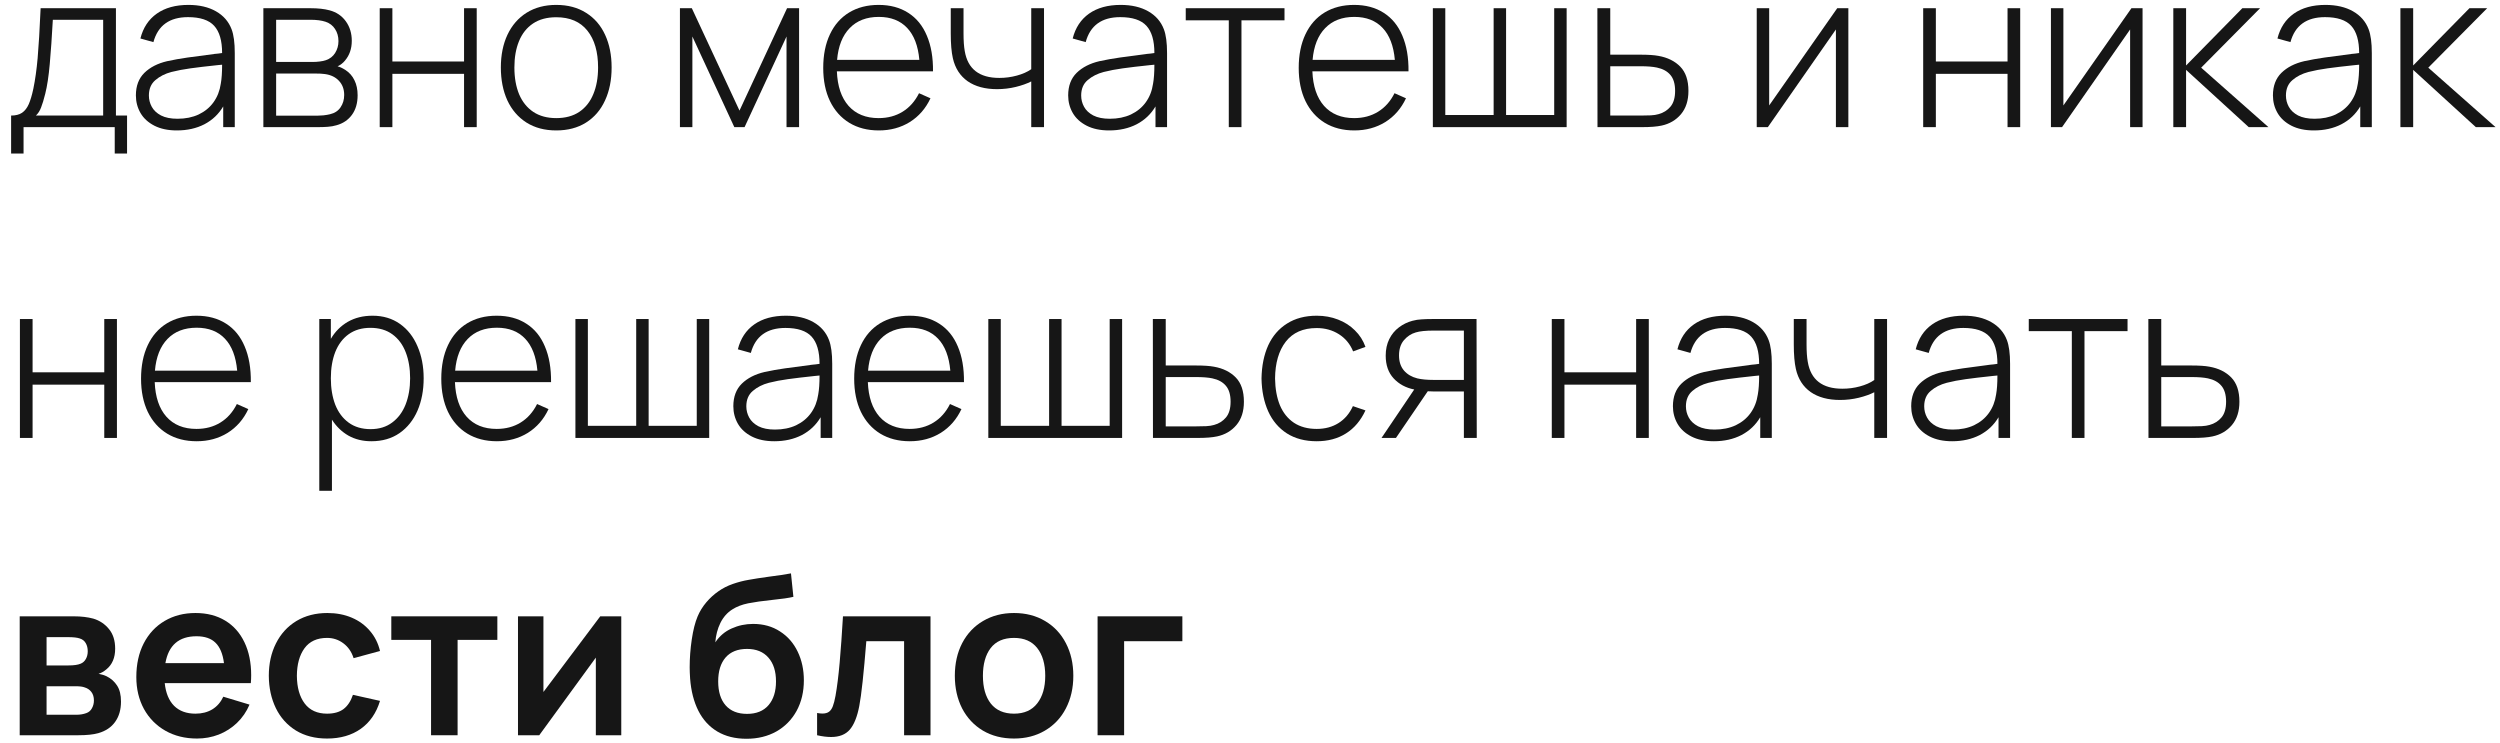 <?xml version="1.0" encoding="UTF-8"?> <svg xmlns="http://www.w3.org/2000/svg" width="185" height="55" viewBox="0 0 185 55" fill="none"><path d="M0.822 8.552C1.154 8.552 1.423 8.484 1.629 8.348C1.835 8.207 2.001 7.995 2.126 7.713C2.251 7.43 2.365 7.047 2.468 6.564C2.604 5.907 2.71 5.152 2.786 4.299C2.862 3.441 2.935 2.21 3.006 0.608H8.579V8.552H9.402V11.363H8.49V9.408H1.743V11.363H0.822V8.552ZM7.634 8.552V1.463H3.91C3.84 2.734 3.764 3.826 3.682 4.739C3.601 5.646 3.489 6.379 3.348 6.939C3.24 7.373 3.136 7.713 3.039 7.957C2.946 8.202 2.819 8.4 2.656 8.552H7.634Z" fill="#161616"></path><path d="M17.137 2.164C17.295 2.577 17.373 3.164 17.373 3.924V9.408H16.518V7.876C16.181 8.446 15.717 8.886 15.125 9.196C14.533 9.5 13.853 9.652 13.088 9.652C12.436 9.652 11.882 9.535 11.425 9.302C10.969 9.068 10.627 8.756 10.399 8.365C10.171 7.968 10.056 7.534 10.056 7.061C10.056 6.36 10.265 5.804 10.684 5.391C11.107 4.978 11.67 4.69 12.37 4.527C12.843 4.424 13.345 4.334 13.878 4.258C14.416 4.182 15.086 4.092 15.89 3.989C15.966 3.978 16.051 3.97 16.143 3.965C16.235 3.954 16.333 3.94 16.436 3.924C16.436 3.011 16.241 2.341 15.85 1.911C15.459 1.482 14.812 1.268 13.911 1.268C12.542 1.268 11.689 1.884 11.352 3.117L10.39 2.848C10.591 2.05 10.996 1.436 11.605 1.007C12.213 0.578 12.992 0.363 13.943 0.363C14.747 0.363 15.426 0.521 15.98 0.836C16.534 1.151 16.92 1.594 17.137 2.164ZM13.136 8.788C13.723 8.788 14.245 8.683 14.701 8.471C15.157 8.253 15.524 7.952 15.801 7.566C16.083 7.175 16.263 6.716 16.339 6.189C16.404 5.836 16.436 5.369 16.436 4.788L16.102 4.82C15.277 4.907 14.608 4.986 14.098 5.057C13.587 5.127 13.117 5.217 12.688 5.325C12.216 5.45 11.819 5.651 11.499 5.928C11.178 6.2 11.018 6.58 11.018 7.069C11.018 7.363 11.088 7.64 11.23 7.9C11.371 8.161 11.599 8.376 11.914 8.544C12.235 8.707 12.642 8.788 13.136 8.788Z" fill="#161616"></path><path d="M19.489 9.408V0.608H22.985C23.533 0.608 24 0.659 24.386 0.763C24.897 0.898 25.299 1.17 25.592 1.577C25.886 1.985 26.032 2.466 26.032 3.02C26.032 3.601 25.864 4.09 25.527 4.486C25.386 4.66 25.204 4.801 24.981 4.91C25.133 4.943 25.318 5.027 25.535 5.163C25.845 5.358 26.076 5.616 26.228 5.937C26.385 6.252 26.464 6.621 26.464 7.045C26.464 7.631 26.323 8.118 26.04 8.503C25.758 8.884 25.378 9.139 24.899 9.269C24.698 9.329 24.484 9.367 24.256 9.383C24.033 9.4 23.783 9.408 23.506 9.408H19.489ZM23.172 4.584C23.324 4.584 23.487 4.573 23.661 4.551C23.84 4.53 23.992 4.497 24.117 4.454C24.416 4.35 24.644 4.171 24.802 3.916C24.965 3.655 25.046 3.365 25.046 3.044C25.046 2.702 24.962 2.403 24.794 2.148C24.631 1.892 24.397 1.713 24.093 1.61C23.799 1.512 23.425 1.463 22.968 1.463H20.434V4.584H23.172ZM23.482 8.56C23.601 8.56 23.753 8.552 23.938 8.536C24.123 8.514 24.283 8.487 24.419 8.454C24.766 8.373 25.027 8.202 25.201 7.941C25.38 7.68 25.47 7.376 25.47 7.028C25.47 6.605 25.342 6.257 25.087 5.986C24.832 5.708 24.484 5.54 24.044 5.48C23.876 5.453 23.615 5.44 23.262 5.44H20.434V8.56H23.482Z" fill="#161616"></path><path d="M29.036 9.408H28.099V0.608H29.036V4.551H34.34V0.608H35.277V9.408H34.34V5.464H29.036V9.408Z" fill="#161616"></path><path d="M41.162 9.652C40.309 9.652 39.573 9.457 38.953 9.066C38.34 8.674 37.87 8.128 37.544 7.428C37.223 6.722 37.063 5.909 37.063 4.991C37.063 4.073 37.226 3.267 37.552 2.571C37.883 1.871 38.356 1.327 38.97 0.942C39.589 0.556 40.32 0.363 41.162 0.363C42.02 0.363 42.756 0.559 43.37 0.95C43.989 1.336 44.459 1.879 44.779 2.58C45.1 3.275 45.26 4.079 45.26 4.991C45.26 5.92 45.097 6.735 44.771 7.436C44.451 8.137 43.981 8.683 43.362 9.074C42.748 9.459 42.014 9.652 41.162 9.652ZM41.162 8.74C41.841 8.74 42.411 8.585 42.873 8.275C43.334 7.96 43.679 7.523 43.907 6.963C44.141 6.404 44.258 5.746 44.258 4.991C44.258 3.834 43.994 2.927 43.468 2.27C42.941 1.607 42.172 1.276 41.162 1.276C40.477 1.276 39.904 1.431 39.442 1.74C38.981 2.05 38.636 2.485 38.407 3.044C38.179 3.598 38.065 4.247 38.065 4.991C38.065 5.752 38.182 6.415 38.416 6.98C38.655 7.539 39.005 7.974 39.467 8.283C39.928 8.587 40.493 8.74 41.162 8.74Z" fill="#161616"></path><path d="M51.236 9.408H50.315V0.608H51.195L54.723 8.185L58.243 0.608H59.132V9.408H58.203V2.702L55.098 9.408H54.34L51.236 2.702V9.408Z" fill="#161616"></path><path d="M61.929 5.277C61.972 6.379 62.26 7.232 62.793 7.835C63.331 8.438 64.072 8.74 65.017 8.74C65.691 8.74 66.283 8.582 66.793 8.267C67.304 7.952 67.709 7.496 68.008 6.898L68.855 7.273C68.502 8.028 67.991 8.615 67.323 9.033C66.655 9.446 65.892 9.652 65.034 9.652C64.197 9.652 63.469 9.465 62.85 9.09C62.23 8.71 61.752 8.172 61.416 7.477C61.084 6.781 60.919 5.964 60.919 5.024C60.919 4.068 61.084 3.24 61.416 2.539C61.747 1.838 62.22 1.3 62.834 0.926C63.453 0.551 64.181 0.363 65.017 0.363C65.87 0.363 66.601 0.559 67.209 0.95C67.817 1.336 68.276 1.898 68.586 2.637C68.901 3.375 69.053 4.255 69.042 5.277H61.929ZM65.034 1.251C64.126 1.251 63.407 1.528 62.874 2.083C62.342 2.631 62.032 3.413 61.945 4.429H68.032C67.94 3.392 67.638 2.604 67.128 2.066C66.617 1.523 65.919 1.251 65.034 1.251Z" fill="#161616"></path><path d="M76.312 6.026C75.992 6.189 75.609 6.325 75.163 6.434C74.718 6.542 74.256 6.597 73.778 6.597C72.893 6.597 72.168 6.401 71.603 6.01C71.043 5.613 70.679 5.046 70.511 4.307C70.407 3.851 70.356 3.242 70.356 2.482V0.608H71.301V2.482C71.301 3.009 71.331 3.441 71.391 3.777C71.613 5.103 72.466 5.766 73.949 5.766C74.395 5.766 74.826 5.708 75.245 5.594C75.668 5.48 76.024 5.323 76.312 5.122V0.608H77.257V9.408H76.312V6.026Z" fill="#161616"></path><path d="M86.126 2.164C86.283 2.577 86.362 3.164 86.362 3.924V9.408H85.507V7.876C85.17 8.446 84.705 8.886 84.113 9.196C83.521 9.5 82.842 9.652 82.076 9.652C81.424 9.652 80.87 9.535 80.414 9.302C79.958 9.068 79.615 8.756 79.387 8.365C79.159 7.968 79.045 7.534 79.045 7.061C79.045 6.36 79.254 5.804 79.672 5.391C80.096 4.978 80.659 4.69 81.359 4.527C81.832 4.424 82.334 4.334 82.867 4.258C83.404 4.182 84.075 4.092 84.879 3.989C84.955 3.978 85.04 3.97 85.132 3.965C85.224 3.954 85.322 3.94 85.425 3.924C85.425 3.011 85.23 2.341 84.838 1.911C84.447 1.482 83.801 1.268 82.899 1.268C81.53 1.268 80.677 1.884 80.341 3.117L79.379 2.848C79.58 2.05 79.985 1.436 80.593 1.007C81.202 0.578 81.981 0.363 82.932 0.363C83.736 0.363 84.415 0.521 84.969 0.836C85.523 1.151 85.909 1.594 86.126 2.164ZM82.125 8.788C82.712 8.788 83.233 8.683 83.69 8.471C84.146 8.253 84.513 7.952 84.79 7.566C85.072 7.175 85.251 6.716 85.327 6.189C85.392 5.836 85.425 5.369 85.425 4.788L85.091 4.82C84.265 4.907 83.597 4.986 83.087 5.057C82.576 5.127 82.106 5.217 81.677 5.325C81.204 5.45 80.808 5.651 80.487 5.928C80.167 6.2 80.007 6.58 80.007 7.069C80.007 7.363 80.077 7.64 80.219 7.9C80.36 8.161 80.588 8.376 80.903 8.544C81.223 8.707 81.631 8.788 82.125 8.788Z" fill="#161616"></path><path d="M91.868 9.408H90.93V1.504H87.745V0.608H95.053V1.504H91.868V9.408Z" fill="#161616"></path><path d="M97.116 5.277C97.159 6.379 97.447 7.232 97.979 7.835C98.517 8.438 99.259 8.74 100.204 8.74C100.877 8.74 101.47 8.582 101.98 8.267C102.491 7.952 102.895 7.496 103.194 6.898L104.042 7.273C103.689 8.028 103.178 8.615 102.51 9.033C101.842 9.446 101.078 9.652 100.22 9.652C99.384 9.652 98.656 9.465 98.036 9.09C97.417 8.71 96.939 8.172 96.602 7.477C96.271 6.781 96.105 5.964 96.105 5.024C96.105 4.068 96.271 3.24 96.602 2.539C96.934 1.838 97.406 1.3 98.02 0.926C98.639 0.551 99.367 0.363 100.204 0.363C101.057 0.363 101.787 0.559 102.396 0.95C103.004 1.336 103.463 1.898 103.773 2.637C104.088 3.375 104.24 4.255 104.229 5.277H97.116ZM100.22 1.251C99.313 1.251 98.593 1.528 98.061 2.083C97.528 2.631 97.219 3.413 97.132 4.429H103.219C103.126 3.392 102.825 2.604 102.314 2.066C101.804 1.523 101.106 1.251 100.22 1.251Z" fill="#161616"></path><path d="M115.931 9.408H106.031V0.608H106.952V8.511H110.529V0.608H111.45V8.511H115.011V0.608H115.931V9.408Z" fill="#161616"></path><path d="M118.214 9.408L118.206 0.608H119.159V4.046H121.376C121.968 4.046 122.418 4.076 122.728 4.136C123.402 4.255 123.939 4.522 124.341 4.934C124.743 5.347 124.944 5.945 124.944 6.727C124.944 7.439 124.76 8.014 124.39 8.454C124.021 8.889 123.543 9.169 122.956 9.294C122.609 9.37 122.128 9.408 121.514 9.408H118.214ZM121.392 8.552C121.685 8.552 121.94 8.547 122.158 8.536C122.38 8.525 122.573 8.495 122.736 8.446C123.095 8.348 123.388 8.164 123.616 7.892C123.844 7.621 123.958 7.232 123.958 6.727C123.958 6.211 123.842 5.817 123.608 5.545C123.38 5.274 123.049 5.092 122.614 5C122.31 4.934 121.902 4.902 121.392 4.902H119.159V8.552H121.392Z" fill="#161616"></path><path d="M135.955 0.608H136.778V9.408H135.857V2.18L130.821 9.408H129.998V0.608H130.919V7.803L135.955 0.608Z" fill="#161616"></path><path d="M143.253 9.408H142.316V0.608H143.253V4.551H148.558V0.608H149.495V9.408H148.558V5.464H143.253V9.408Z" fill="#161616"></path><path d="M157.726 0.608H158.549V9.408H157.628V2.18L152.592 9.408H151.769V0.608H152.69V7.803L157.726 0.608Z" fill="#161616"></path><path d="M161.77 9.408H160.825V0.608H161.77V4.845L165.933 0.608H167.245L162.886 5.008L167.865 9.408H166.406L161.77 5.171V9.408Z" fill="#161616"></path><path d="M175.278 2.164C175.436 2.577 175.514 3.164 175.514 3.924V9.408H174.659V7.876C174.322 8.446 173.858 8.886 173.265 9.196C172.673 9.5 171.994 9.652 171.228 9.652C170.577 9.652 170.023 9.535 169.566 9.302C169.11 9.068 168.768 8.756 168.54 8.365C168.311 7.968 168.197 7.534 168.197 7.061C168.197 6.36 168.406 5.804 168.825 5.391C169.248 4.978 169.811 4.69 170.511 4.527C170.984 4.424 171.486 4.334 172.019 4.258C172.557 4.182 173.227 4.092 174.031 3.989C174.107 3.978 174.192 3.97 174.284 3.965C174.376 3.954 174.474 3.94 174.577 3.924C174.577 3.011 174.382 2.341 173.991 1.911C173.6 1.482 172.953 1.268 172.051 1.268C170.683 1.268 169.83 1.884 169.493 3.117L168.531 2.848C168.732 2.05 169.137 1.436 169.745 1.007C170.354 0.578 171.133 0.363 172.084 0.363C172.888 0.363 173.567 0.521 174.121 0.836C174.675 1.151 175.061 1.594 175.278 2.164ZM171.277 8.788C171.864 8.788 172.385 8.683 172.842 8.471C173.298 8.253 173.665 7.952 173.942 7.566C174.224 7.175 174.404 6.716 174.48 6.189C174.545 5.836 174.577 5.369 174.577 4.788L174.243 4.82C173.418 4.907 172.749 4.986 172.239 5.057C171.728 5.127 171.258 5.217 170.829 5.325C170.357 5.45 169.96 5.651 169.64 5.928C169.319 6.2 169.159 6.58 169.159 7.069C169.159 7.363 169.229 7.64 169.371 7.9C169.512 8.161 169.74 8.376 170.055 8.544C170.376 8.707 170.783 8.788 171.277 8.788Z" fill="#161616"></path><path d="M178.575 9.408H177.63V0.608H178.575V4.845L182.739 0.608H184.051L179.692 5.008L184.67 9.408H183.212L178.575 5.171V9.408Z" fill="#161616"></path><path d="M2.411 32.408H1.474V23.608H2.411V27.551H7.716V23.608H8.653V32.408H7.716V28.464H2.411V32.408Z" fill="#161616"></path><path d="M11.449 28.277C11.492 29.379 11.78 30.232 12.312 30.835C12.85 31.438 13.592 31.74 14.537 31.74C15.21 31.74 15.803 31.582 16.313 31.267C16.824 30.952 17.229 30.496 17.527 29.898L18.375 30.273C18.022 31.028 17.511 31.615 16.843 32.033C16.175 32.446 15.411 32.652 14.553 32.652C13.717 32.652 12.989 32.465 12.37 32.09C11.75 31.71 11.272 31.172 10.935 30.477C10.604 29.781 10.438 28.964 10.438 28.024C10.438 27.068 10.604 26.24 10.935 25.539C11.267 24.838 11.739 24.3 12.353 23.925C12.972 23.551 13.7 23.363 14.537 23.363C15.39 23.363 16.12 23.559 16.729 23.95C17.337 24.336 17.796 24.898 18.106 25.637C18.421 26.375 18.573 27.255 18.562 28.277H11.449ZM14.553 24.251C13.646 24.251 12.926 24.529 12.394 25.082C11.862 25.631 11.552 26.413 11.465 27.429H17.552C17.459 26.392 17.158 25.604 16.647 25.066C16.137 24.523 15.439 24.251 14.553 24.251Z" fill="#161616"></path><path d="M27.571 23.363C28.347 23.363 29.021 23.564 29.591 23.966C30.162 24.368 30.596 24.922 30.895 25.628C31.199 26.329 31.351 27.117 31.351 27.991C31.351 28.882 31.199 29.681 30.895 30.387C30.591 31.088 30.148 31.642 29.567 32.049C28.986 32.451 28.29 32.652 27.481 32.652C26.845 32.652 26.28 32.514 25.786 32.237C25.292 31.954 24.884 31.56 24.564 31.055V36.319H23.627V23.608H24.483V25.074C24.803 24.531 25.224 24.11 25.745 23.811C26.267 23.513 26.875 23.363 27.571 23.363ZM27.424 31.756C28.054 31.756 28.586 31.593 29.021 31.267C29.461 30.941 29.792 30.496 30.015 29.931C30.238 29.36 30.349 28.714 30.349 27.991C30.349 27.269 30.241 26.628 30.023 26.069C29.806 25.503 29.477 25.061 29.037 24.74C28.597 24.42 28.054 24.26 27.408 24.26C26.777 24.26 26.242 24.417 25.802 24.732C25.363 25.047 25.031 25.487 24.808 26.052C24.591 26.612 24.483 27.258 24.483 27.991C24.483 28.725 24.591 29.377 24.808 29.947C25.031 30.512 25.363 30.955 25.802 31.275C26.242 31.596 26.783 31.756 27.424 31.756Z" fill="#161616"></path><path d="M33.665 28.277C33.709 29.379 33.996 30.232 34.529 30.835C35.067 31.438 35.808 31.74 36.753 31.74C37.427 31.74 38.019 31.582 38.53 31.267C39.04 30.952 39.445 30.496 39.744 29.898L40.591 30.273C40.238 31.028 39.727 31.615 39.059 32.033C38.391 32.446 37.628 32.652 36.77 32.652C35.933 32.652 35.205 32.465 34.586 32.09C33.967 31.71 33.489 31.172 33.152 30.477C32.821 29.781 32.655 28.964 32.655 28.024C32.655 27.068 32.821 26.24 33.152 25.539C33.483 24.838 33.956 24.3 34.57 23.925C35.189 23.551 35.917 23.363 36.753 23.363C37.606 23.363 38.337 23.559 38.945 23.95C39.554 24.336 40.013 24.898 40.322 25.637C40.637 26.375 40.789 27.255 40.779 28.277H33.665ZM36.77 24.251C35.862 24.251 35.143 24.529 34.61 25.082C34.078 25.631 33.768 26.413 33.681 27.429H39.768C39.676 26.392 39.374 25.604 38.864 25.066C38.353 24.523 37.655 24.251 36.77 24.251Z" fill="#161616"></path><path d="M52.481 32.408H42.581V23.608H43.502V31.511H47.079V23.608H47.999V31.511H51.56V23.608H52.481V32.408Z" fill="#161616"></path><path d="M61.347 25.164C61.505 25.577 61.584 26.163 61.584 26.924V32.408H60.728V30.876C60.391 31.446 59.927 31.886 59.335 32.196C58.742 32.5 58.063 32.652 57.298 32.652C56.646 32.652 56.092 32.535 55.635 32.302C55.179 32.068 54.837 31.756 54.609 31.365C54.381 30.968 54.267 30.534 54.267 30.061C54.267 29.36 54.476 28.803 54.894 28.391C55.318 27.978 55.88 27.69 56.581 27.527C57.053 27.424 57.556 27.334 58.088 27.258C58.626 27.182 59.297 27.092 60.101 26.989C60.177 26.978 60.261 26.97 60.353 26.965C60.446 26.954 60.543 26.94 60.647 26.924C60.647 26.011 60.451 25.341 60.06 24.911C59.669 24.482 59.022 24.268 58.121 24.268C56.752 24.268 55.899 24.884 55.562 26.117L54.601 25.849C54.801 25.05 55.206 24.436 55.815 24.007C56.423 23.578 57.203 23.363 58.153 23.363C58.957 23.363 59.636 23.521 60.19 23.836C60.744 24.151 61.13 24.594 61.347 25.164ZM57.346 31.788C57.933 31.788 58.455 31.683 58.911 31.471C59.367 31.253 59.734 30.952 60.011 30.566C60.293 30.175 60.473 29.716 60.549 29.189C60.614 28.836 60.647 28.369 60.647 27.788L60.312 27.82C59.487 27.907 58.819 27.986 58.308 28.057C57.797 28.127 57.328 28.217 56.898 28.326C56.426 28.45 56.029 28.651 55.709 28.928C55.388 29.2 55.228 29.58 55.228 30.069C55.228 30.363 55.299 30.64 55.44 30.9C55.581 31.161 55.809 31.376 56.124 31.544C56.445 31.707 56.852 31.788 57.346 31.788Z" fill="#161616"></path><path d="M64.221 28.277C64.264 29.379 64.552 30.232 65.084 30.835C65.622 31.438 66.364 31.74 67.309 31.74C67.982 31.74 68.575 31.582 69.085 31.267C69.596 30.952 70.001 30.496 70.299 29.898L71.147 30.273C70.794 31.028 70.283 31.615 69.615 32.033C68.947 32.446 68.183 32.652 67.325 32.652C66.489 32.652 65.761 32.465 65.141 32.09C64.522 31.71 64.044 31.172 63.707 30.477C63.376 29.781 63.21 28.964 63.21 28.024C63.21 27.068 63.376 26.24 63.707 25.539C64.039 24.838 64.511 24.3 65.125 23.925C65.744 23.551 66.472 23.363 67.309 23.363C68.162 23.363 68.892 23.559 69.501 23.95C70.109 24.336 70.568 24.898 70.878 25.637C71.193 26.375 71.345 27.255 71.334 28.277H64.221ZM67.325 24.251C66.418 24.251 65.698 24.529 65.166 25.082C64.634 25.631 64.324 26.413 64.237 27.429H70.324C70.231 26.392 69.93 25.604 69.419 25.066C68.909 24.523 68.211 24.251 67.325 24.251Z" fill="#161616"></path><path d="M83.036 32.408H73.136V23.608H74.057V31.511H77.634V23.608H78.555V31.511H82.116V23.608H83.036V32.408Z" fill="#161616"></path><path d="M85.319 32.408L85.311 23.608H86.264V27.046H88.481C89.073 27.046 89.523 27.076 89.833 27.136C90.507 27.255 91.044 27.522 91.447 27.934C91.849 28.347 92.049 28.945 92.049 29.727C92.049 30.439 91.865 31.014 91.495 31.454C91.126 31.889 90.648 32.169 90.061 32.294C89.714 32.37 89.233 32.408 88.619 32.408H85.319ZM88.497 31.552C88.79 31.552 89.046 31.547 89.263 31.536C89.486 31.525 89.678 31.495 89.841 31.446C90.2 31.349 90.493 31.164 90.721 30.892C90.949 30.621 91.064 30.232 91.064 29.727C91.064 29.211 90.947 28.817 90.713 28.546C90.485 28.274 90.154 28.092 89.719 28C89.415 27.934 89.007 27.902 88.497 27.902H86.264V31.552H88.497Z" fill="#161616"></path><path d="M97.434 32.652C96.576 32.652 95.843 32.459 95.234 32.074C94.626 31.683 94.164 31.139 93.849 30.444C93.534 29.743 93.368 28.931 93.352 28.008C93.368 27.068 93.534 26.25 93.849 25.555C94.17 24.86 94.634 24.322 95.243 23.942C95.851 23.556 96.584 23.363 97.442 23.363C98.007 23.363 98.532 23.458 99.015 23.648C99.499 23.833 99.914 24.099 100.262 24.447C100.615 24.789 100.876 25.197 101.044 25.669L100.131 26.003C99.909 25.46 99.558 25.036 99.08 24.732C98.602 24.428 98.054 24.276 97.434 24.276C96.429 24.276 95.666 24.613 95.145 25.286C94.629 25.954 94.365 26.862 94.354 28.008C94.365 28.768 94.485 29.428 94.713 29.988C94.946 30.542 95.291 30.974 95.748 31.283C96.209 31.587 96.772 31.74 97.434 31.74C98.054 31.74 98.591 31.596 99.048 31.308C99.509 31.02 99.865 30.602 100.115 30.053L101.044 30.371C100.696 31.12 100.216 31.688 99.602 32.074C98.993 32.459 98.271 32.652 97.434 32.652Z" fill="#161616"></path><path d="M109.28 32.408H108.327V28.969H106.103C105.999 28.969 105.85 28.964 105.655 28.953L103.3 32.408H102.232L104.652 28.823C104.028 28.698 103.52 28.423 103.129 28C102.738 27.576 102.542 27.016 102.542 26.321C102.542 25.859 102.629 25.452 102.803 25.099C102.982 24.74 103.221 24.45 103.52 24.227C103.819 23.999 104.153 23.836 104.522 23.738C104.745 23.678 104.97 23.643 105.198 23.632C105.426 23.616 105.684 23.608 105.972 23.608H109.264L109.28 32.408ZM108.327 28.114V24.463H106.095C105.502 24.463 105.057 24.509 104.758 24.602C104.421 24.7 104.131 24.892 103.886 25.18C103.647 25.463 103.528 25.838 103.528 26.305C103.528 26.761 103.65 27.133 103.895 27.421C104.139 27.703 104.468 27.896 104.88 28C105.19 28.076 105.595 28.114 106.095 28.114H108.327Z" fill="#161616"></path><path d="M115.769 32.408H114.832V23.608H115.769V27.551H121.074V23.608H122.011V32.408H121.074V28.464H115.769V32.408Z" fill="#161616"></path><path d="M130.877 25.164C131.035 25.577 131.113 26.163 131.113 26.924V32.408H130.258V30.876C129.921 31.446 129.457 31.886 128.864 32.196C128.272 32.5 127.593 32.652 126.827 32.652C126.176 32.652 125.621 32.535 125.165 32.302C124.709 32.068 124.367 31.756 124.139 31.365C123.91 30.968 123.796 30.534 123.796 30.061C123.796 29.36 124.005 28.803 124.424 28.391C124.847 27.978 125.41 27.69 126.11 27.527C126.583 27.424 127.085 27.334 127.618 27.258C128.156 27.182 128.826 27.092 129.63 26.989C129.706 26.978 129.791 26.97 129.883 26.965C129.975 26.954 130.073 26.94 130.176 26.924C130.176 26.011 129.981 25.341 129.59 24.911C129.199 24.482 128.552 24.268 127.65 24.268C126.281 24.268 125.429 24.884 125.092 26.117L124.13 25.849C124.331 25.05 124.736 24.436 125.344 24.007C125.953 23.578 126.732 23.363 127.683 23.363C128.487 23.363 129.166 23.521 129.72 23.836C130.274 24.151 130.66 24.594 130.877 25.164ZM126.876 31.788C127.463 31.788 127.984 31.683 128.441 31.471C128.897 31.253 129.264 30.952 129.541 30.566C129.823 30.175 130.002 29.716 130.079 29.189C130.144 28.836 130.176 28.369 130.176 27.788L129.842 27.82C129.017 27.907 128.348 27.986 127.838 28.057C127.327 28.127 126.857 28.217 126.428 28.326C125.956 28.45 125.559 28.651 125.239 28.928C124.918 29.2 124.758 29.58 124.758 30.069C124.758 30.363 124.828 30.64 124.97 30.9C125.111 31.161 125.339 31.376 125.654 31.544C125.975 31.707 126.382 31.788 126.876 31.788Z" fill="#161616"></path><path d="M138.696 29.026C138.376 29.189 137.993 29.325 137.548 29.434C137.102 29.542 136.64 29.597 136.162 29.597C135.277 29.597 134.552 29.401 133.987 29.01C133.427 28.613 133.063 28.046 132.895 27.307C132.792 26.851 132.74 26.242 132.74 25.482V23.608H133.685V25.482C133.685 26.009 133.715 26.441 133.775 26.777C133.998 28.103 134.851 28.765 136.333 28.765C136.779 28.765 137.211 28.709 137.629 28.594C138.053 28.48 138.409 28.323 138.696 28.122V23.608H139.642V32.408H138.696V29.026Z" fill="#161616"></path><path d="M148.51 25.164C148.668 25.577 148.746 26.163 148.746 26.924V32.408H147.891V30.876C147.554 31.446 147.09 31.886 146.498 32.196C145.905 32.5 145.226 32.652 144.46 32.652C143.809 32.652 143.255 32.535 142.798 32.302C142.342 32.068 142 31.756 141.772 31.365C141.543 30.968 141.429 30.534 141.429 30.061C141.429 29.36 141.639 28.803 142.057 28.391C142.48 27.978 143.043 27.69 143.743 27.527C144.216 27.424 144.719 27.334 145.251 27.258C145.789 27.182 146.46 27.092 147.263 26.989C147.34 26.978 147.424 26.97 147.516 26.965C147.608 26.954 147.706 26.94 147.809 26.924C147.809 26.011 147.614 25.341 147.223 24.911C146.832 24.482 146.185 24.268 145.283 24.268C143.915 24.268 143.062 24.884 142.725 26.117L141.763 25.849C141.964 25.05 142.369 24.436 142.978 24.007C143.586 23.578 144.365 23.363 145.316 23.363C146.12 23.363 146.799 23.521 147.353 23.836C147.907 24.151 148.293 24.594 148.51 25.164ZM144.509 31.788C145.096 31.788 145.618 31.683 146.074 31.471C146.53 31.253 146.897 30.952 147.174 30.566C147.456 30.175 147.636 29.716 147.712 29.189C147.777 28.836 147.809 28.369 147.809 27.788L147.475 27.82C146.65 27.907 145.981 27.986 145.471 28.057C144.96 28.127 144.49 28.217 144.061 28.326C143.589 28.45 143.192 28.651 142.872 28.928C142.551 29.2 142.391 29.58 142.391 30.069C142.391 30.363 142.461 30.64 142.603 30.9C142.744 31.161 142.972 31.376 143.287 31.544C143.608 31.707 144.015 31.788 144.509 31.788Z" fill="#161616"></path><path d="M154.252 32.408H153.315V24.504H150.129V23.608H157.438V24.504H154.252V32.408Z" fill="#161616"></path><path d="M158.987 32.408L158.978 23.608H159.932V27.046H162.148C162.74 27.046 163.191 27.076 163.501 27.136C164.174 27.255 164.712 27.522 165.114 27.934C165.516 28.347 165.717 28.945 165.717 29.727C165.717 30.439 165.532 31.014 165.163 31.454C164.794 31.889 164.316 32.169 163.729 32.294C163.381 32.37 162.9 32.408 162.287 32.408H158.987ZM162.164 31.552C162.458 31.552 162.713 31.547 162.93 31.536C163.153 31.525 163.346 31.495 163.509 31.446C163.867 31.349 164.161 31.164 164.389 30.892C164.617 30.621 164.731 30.232 164.731 29.727C164.731 29.211 164.614 28.817 164.381 28.546C164.153 28.274 163.821 28.092 163.387 28C163.082 27.934 162.675 27.902 162.164 27.902H159.932V31.552H162.164Z" fill="#161616"></path><path d="M1.458 54.408V45.608H5.459C6.007 45.608 6.491 45.665 6.909 45.779C7.376 45.92 7.762 46.178 8.066 46.553C8.37 46.922 8.522 47.406 8.522 48.003C8.522 48.671 8.305 49.182 7.87 49.535C7.675 49.698 7.482 49.807 7.292 49.861C7.515 49.899 7.716 49.962 7.895 50.048C8.221 50.211 8.479 50.442 8.669 50.741C8.859 51.034 8.954 51.425 8.954 51.914C8.954 52.512 8.81 53.012 8.522 53.414C8.24 53.816 7.824 54.095 7.276 54.253C6.917 54.356 6.42 54.408 5.784 54.408H1.458ZM5.076 49.242C5.472 49.242 5.771 49.198 5.972 49.111C6.14 49.041 6.268 48.924 6.355 48.761C6.447 48.598 6.493 48.408 6.493 48.191C6.493 47.962 6.444 47.764 6.347 47.596C6.249 47.422 6.1 47.305 5.899 47.245C5.714 47.18 5.426 47.148 5.035 47.148H3.446V49.242H5.076ZM5.646 52.892C5.923 52.892 6.17 52.851 6.387 52.77C6.572 52.705 6.711 52.585 6.803 52.411C6.901 52.238 6.95 52.045 6.95 51.833C6.95 51.578 6.887 51.368 6.762 51.206C6.637 51.042 6.474 50.931 6.273 50.871C6.127 50.812 5.904 50.782 5.605 50.782H3.446V52.892H5.646Z" fill="#161616"></path><path d="M12.191 50.554C12.267 51.282 12.497 51.841 12.883 52.232C13.274 52.618 13.801 52.811 14.464 52.811C14.942 52.811 15.357 52.705 15.71 52.493C16.064 52.276 16.335 51.963 16.525 51.556L18.465 52.142C18.242 52.664 17.932 53.115 17.536 53.495C17.145 53.87 16.694 54.158 16.183 54.359C15.678 54.554 15.143 54.652 14.578 54.652C13.698 54.652 12.918 54.459 12.239 54.074C11.56 53.688 11.031 53.15 10.65 52.46C10.276 51.77 10.088 50.986 10.088 50.105C10.088 49.155 10.27 48.324 10.634 47.612C11.004 46.895 11.52 46.341 12.182 45.95C12.845 45.559 13.605 45.363 14.464 45.363C15.311 45.363 16.044 45.551 16.664 45.925C17.283 46.3 17.758 46.835 18.09 47.531C18.421 48.221 18.587 49.033 18.587 49.967C18.587 50.152 18.579 50.347 18.562 50.554H12.191ZM14.545 47.083C13.242 47.083 12.473 47.745 12.239 49.071H16.574C16.487 48.386 16.278 47.884 15.947 47.563C15.621 47.243 15.154 47.083 14.545 47.083Z" fill="#161616"></path><path d="M24.202 54.652C23.316 54.652 22.548 54.454 21.896 54.057C21.25 53.655 20.755 53.104 20.413 52.403C20.071 51.697 19.897 50.899 19.892 50.008C19.892 49.111 20.068 48.313 20.421 47.612C20.774 46.906 21.277 46.355 21.928 45.958C22.586 45.562 23.352 45.363 24.226 45.363C24.889 45.363 25.489 45.477 26.027 45.706C26.565 45.934 27.013 46.26 27.372 46.683C27.735 47.102 27.985 47.599 28.121 48.174L26.166 48.704C26.019 48.237 25.766 47.87 25.408 47.604C25.055 47.338 24.653 47.205 24.202 47.205C23.463 47.205 22.906 47.46 22.532 47.971C22.162 48.481 21.975 49.16 21.969 50.008C21.975 50.871 22.168 51.556 22.548 52.061C22.928 52.561 23.479 52.811 24.202 52.811C24.712 52.811 25.12 52.697 25.424 52.468C25.728 52.235 25.959 51.885 26.117 51.417L28.121 51.865C27.849 52.762 27.374 53.452 26.695 53.935C26.016 54.413 25.185 54.652 24.202 54.652Z" fill="#161616"></path><path d="M33.862 54.408H31.898V47.351H28.957V45.608H36.804V47.351H33.862V54.408Z" fill="#161616"></path><path d="M44.418 45.608H45.974V54.408H44.092V48.663L39.904 54.408H38.331V45.608H40.214V51.206L44.418 45.608Z" fill="#161616"></path><path d="M55.24 54.669C54.404 54.669 53.684 54.489 53.081 54.131C52.483 53.772 52.016 53.262 51.68 52.599C51.343 51.931 51.139 51.138 51.069 50.22C51.047 49.883 51.036 49.606 51.036 49.389C51.036 48.704 51.087 48.014 51.191 47.319C51.294 46.623 51.438 46.056 51.623 45.616C51.78 45.241 51.995 44.893 52.266 44.573C52.538 44.252 52.839 43.978 53.171 43.75C53.486 43.527 53.839 43.348 54.23 43.212C54.621 43.076 55.007 42.976 55.387 42.911C55.773 42.84 56.281 42.761 56.911 42.674C57.568 42.593 58.108 42.511 58.532 42.43L58.711 44.166C58.375 44.247 57.853 44.323 57.147 44.394C56.419 44.47 55.824 44.554 55.362 44.646C54.906 44.739 54.518 44.888 54.197 45.094C53.822 45.328 53.526 45.662 53.309 46.097C53.097 46.531 52.972 47.009 52.934 47.531C53.249 47.063 53.654 46.721 54.148 46.504C54.643 46.281 55.17 46.17 55.729 46.17C56.49 46.17 57.152 46.355 57.717 46.724C58.288 47.088 58.725 47.588 59.029 48.223C59.333 48.853 59.486 49.56 59.486 50.342C59.486 51.195 59.306 51.95 58.948 52.607C58.589 53.259 58.089 53.767 57.449 54.131C56.807 54.489 56.071 54.669 55.24 54.669ZM55.281 52.827C55.971 52.827 56.501 52.612 56.87 52.183C57.239 51.754 57.424 51.167 57.424 50.423C57.424 49.674 57.237 49.087 56.862 48.663C56.487 48.234 55.96 48.02 55.281 48.02C54.591 48.02 54.062 48.231 53.692 48.655C53.328 49.079 53.146 49.668 53.146 50.423C53.146 51.189 53.331 51.781 53.7 52.2C54.07 52.618 54.597 52.827 55.281 52.827Z" fill="#161616"></path><path d="M60.465 52.762C60.628 52.789 60.759 52.803 60.856 52.803C61.068 52.803 61.234 52.756 61.354 52.664C61.473 52.572 61.565 52.436 61.631 52.257C61.701 52.077 61.766 51.825 61.826 51.499C61.946 50.831 62.049 50.005 62.136 49.022C62.223 48.039 62.304 46.901 62.38 45.608H68.858V54.408H66.903V47.449H64.108C63.917 49.834 63.744 51.434 63.586 52.248C63.434 53.042 63.2 53.623 62.885 53.992C62.57 54.356 62.109 54.538 61.5 54.538C61.191 54.538 60.846 54.495 60.465 54.408V52.762Z" fill="#161616"></path><path d="M75.034 54.652C74.165 54.652 73.399 54.457 72.736 54.066C72.073 53.669 71.56 53.12 71.196 52.42C70.838 51.713 70.658 50.91 70.658 50.008C70.658 49.095 70.84 48.288 71.204 47.588C71.574 46.882 72.09 46.336 72.752 45.95C73.415 45.559 74.175 45.363 75.034 45.363C75.908 45.363 76.677 45.562 77.34 45.958C78.002 46.349 78.516 46.898 78.88 47.604C79.244 48.305 79.426 49.106 79.426 50.008C79.426 50.915 79.241 51.722 78.872 52.428C78.508 53.129 77.992 53.674 77.323 54.066C76.661 54.457 75.897 54.652 75.034 54.652ZM75.034 52.811C75.789 52.811 76.362 52.558 76.753 52.053C77.15 51.548 77.348 50.866 77.348 50.008C77.348 49.139 77.15 48.454 76.753 47.954C76.362 47.455 75.789 47.205 75.034 47.205C74.268 47.205 73.692 47.457 73.306 47.962C72.926 48.462 72.736 49.144 72.736 50.008C72.736 50.882 72.932 51.569 73.323 52.069C73.719 52.563 74.29 52.811 75.034 52.811Z" fill="#161616"></path><path d="M83.185 54.408H81.221V45.608H87.495V47.449H83.185V54.408Z" fill="#161616"></path></svg> 